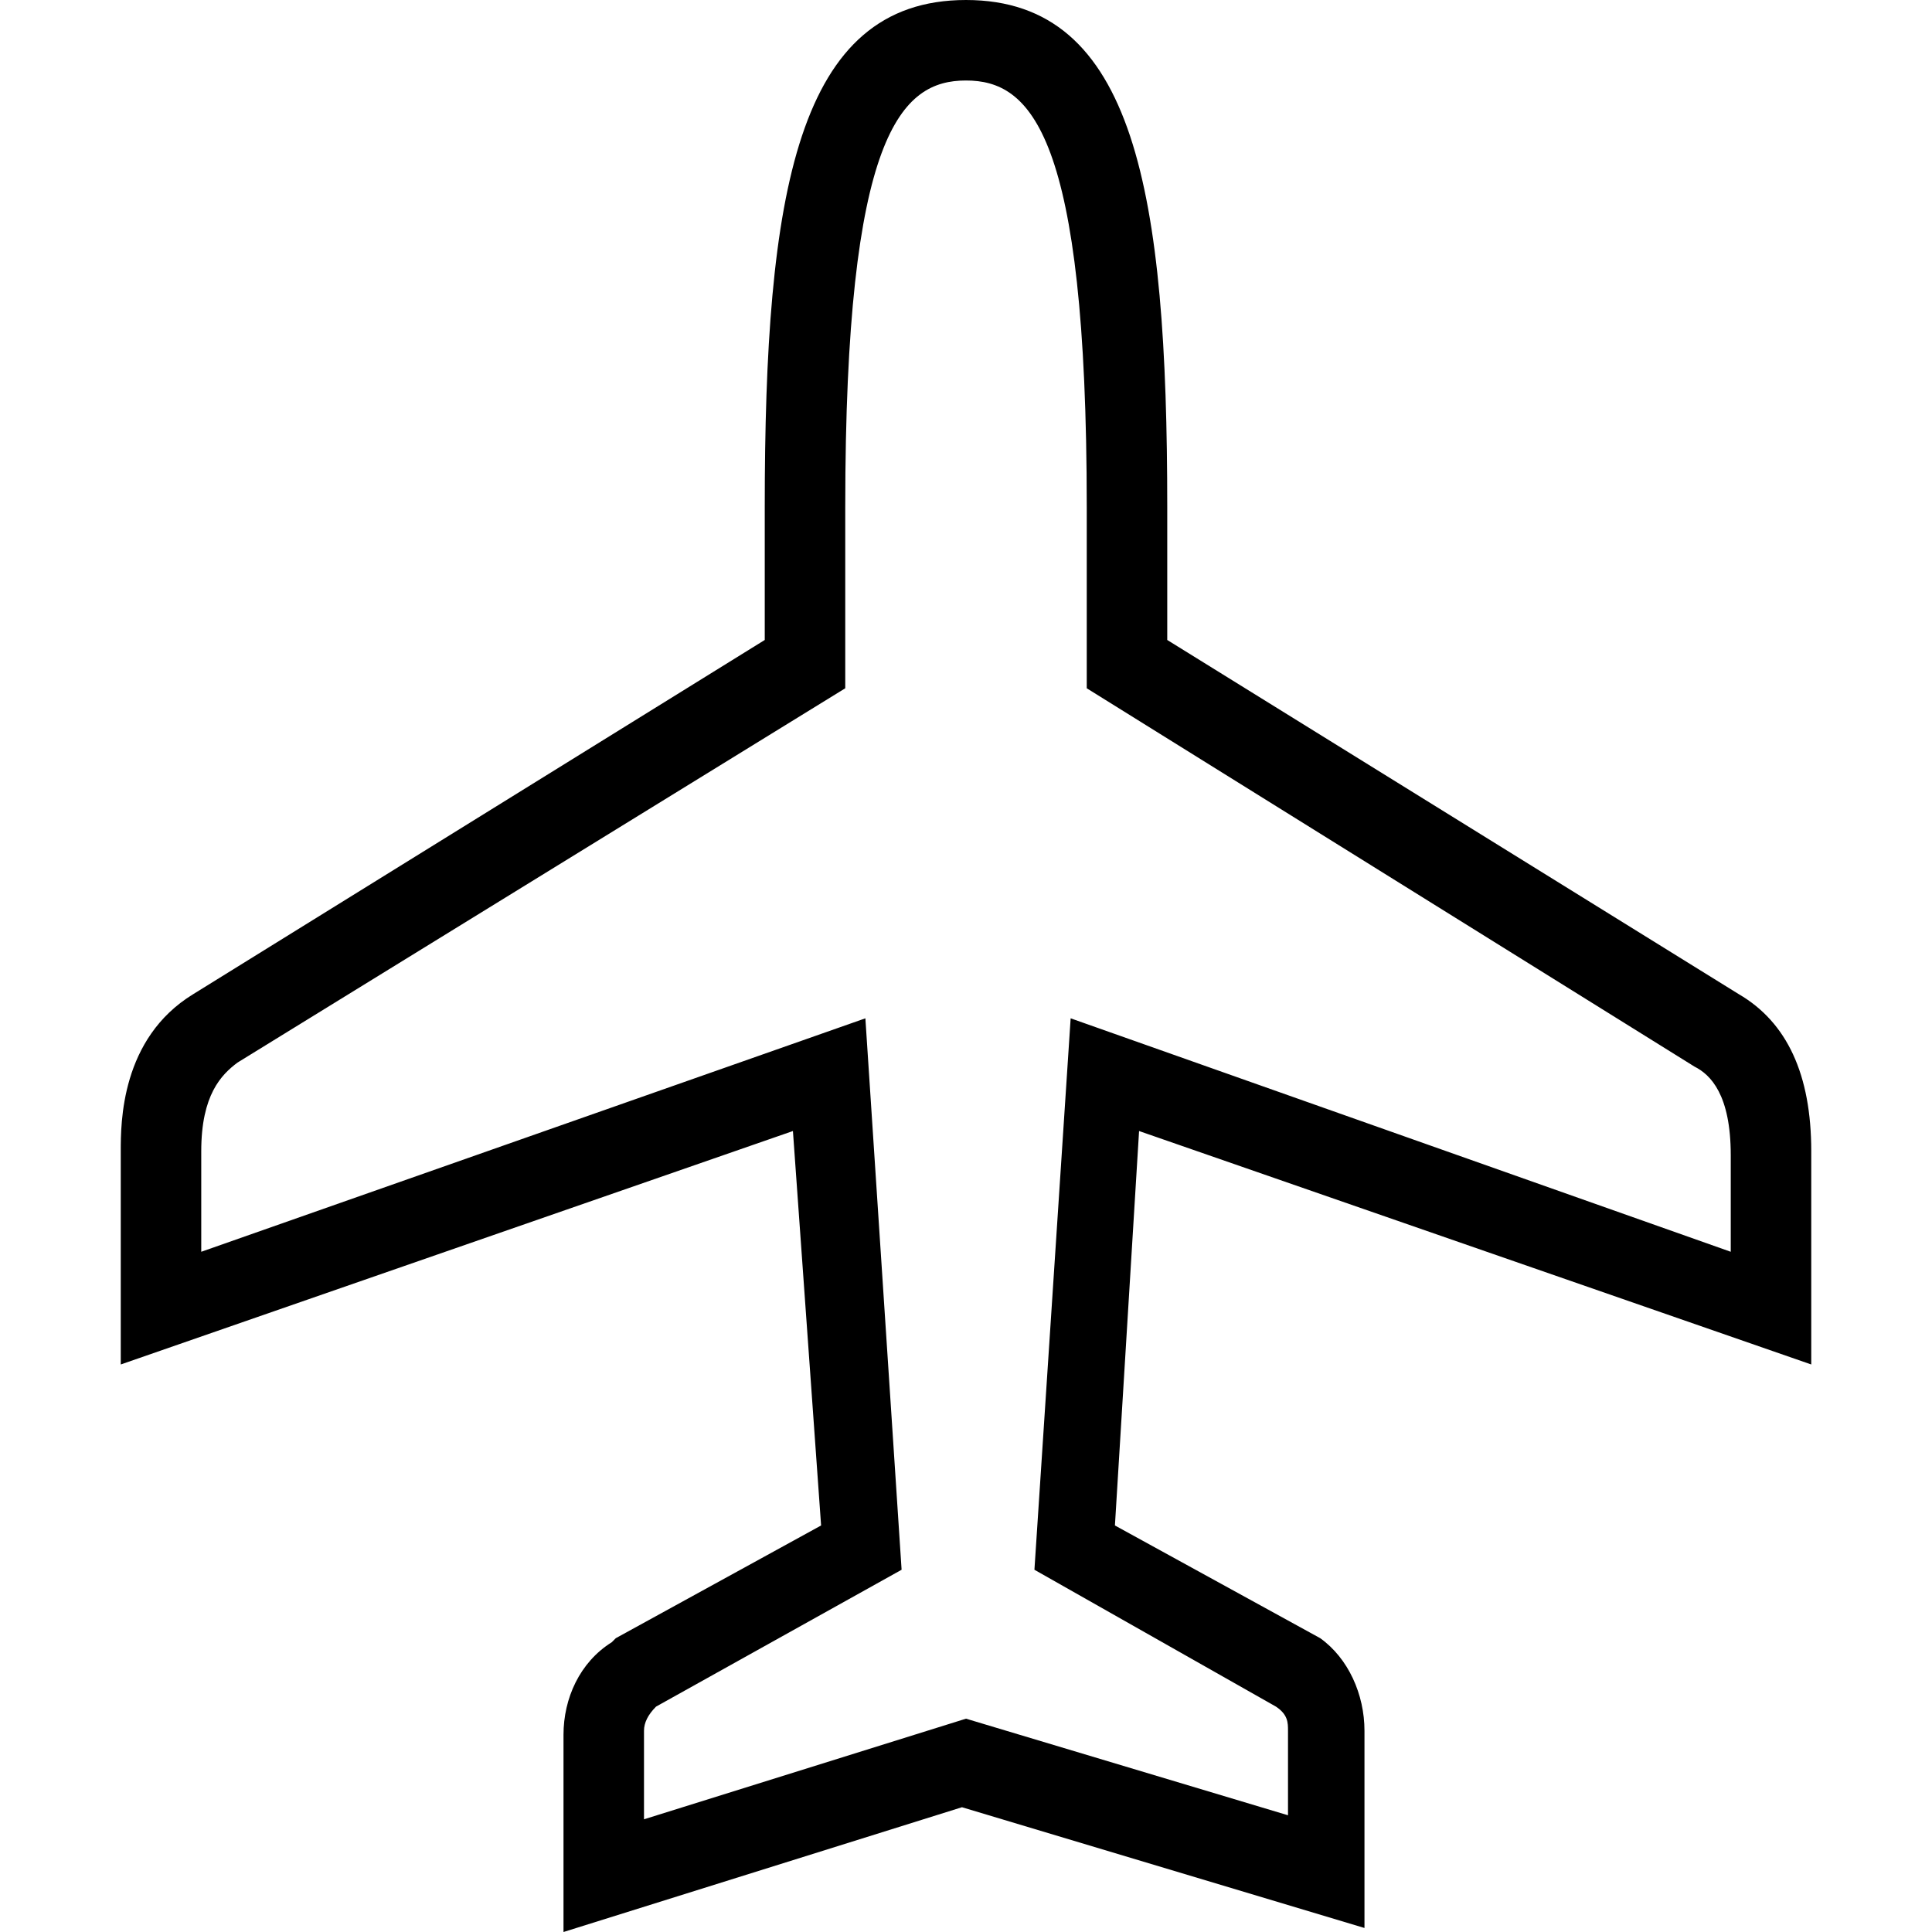 <?xml version="1.0" encoding="utf-8"?>
<svg xmlns="http://www.w3.org/2000/svg" xmlns:xlink="http://www.w3.org/1999/xlink" version="1.1" id="Layer_1" x="0px" y="0px" viewBox="0 0 48 48" style="enable-background:new 0 0 48 48;">
<path d="M14,48v-4.9c0-0.9,0.4-1.8,1.2-2.3l0.1-0.1l5.1-2.8l-0.7-9.8L3,33.9v-5.3c0-0.7,0-2.8,1.8-3.9L19,15.9v-3.3&#xA;	C19,4.8,19.8,0,24,0s5,4.8,5,12.6v3.3l14.2,8.8c1.2,0.7,1.8,2,1.8,3.9v5.3l-16.7-5.8l-0.6,9.8l5.1,2.8c0.7,0.5,1.1,1.4,1.1,2.3v4.9&#xA;	l-10-3L14,48z M16.3,42.4c-0.2,0.2-0.3,0.4-0.3,0.6v2.2l8-2.5l8,2.4V43c0-0.2,0-0.4-0.3-0.6L25.7,39l0.9-13.7L43,31.1v-2.4&#xA;	c0-1.5-0.5-2-0.9-2.2L27,17.1v-4.5C27,3.3,25.6,2,24,2s-3,1.3-3,10.6v4.5L5.9,26.4C5.5,26.7,5,27.2,5,28.6v2.5l16.5-5.8L22.4,39&#xA;	L16.3,42.4z"/>
</svg>